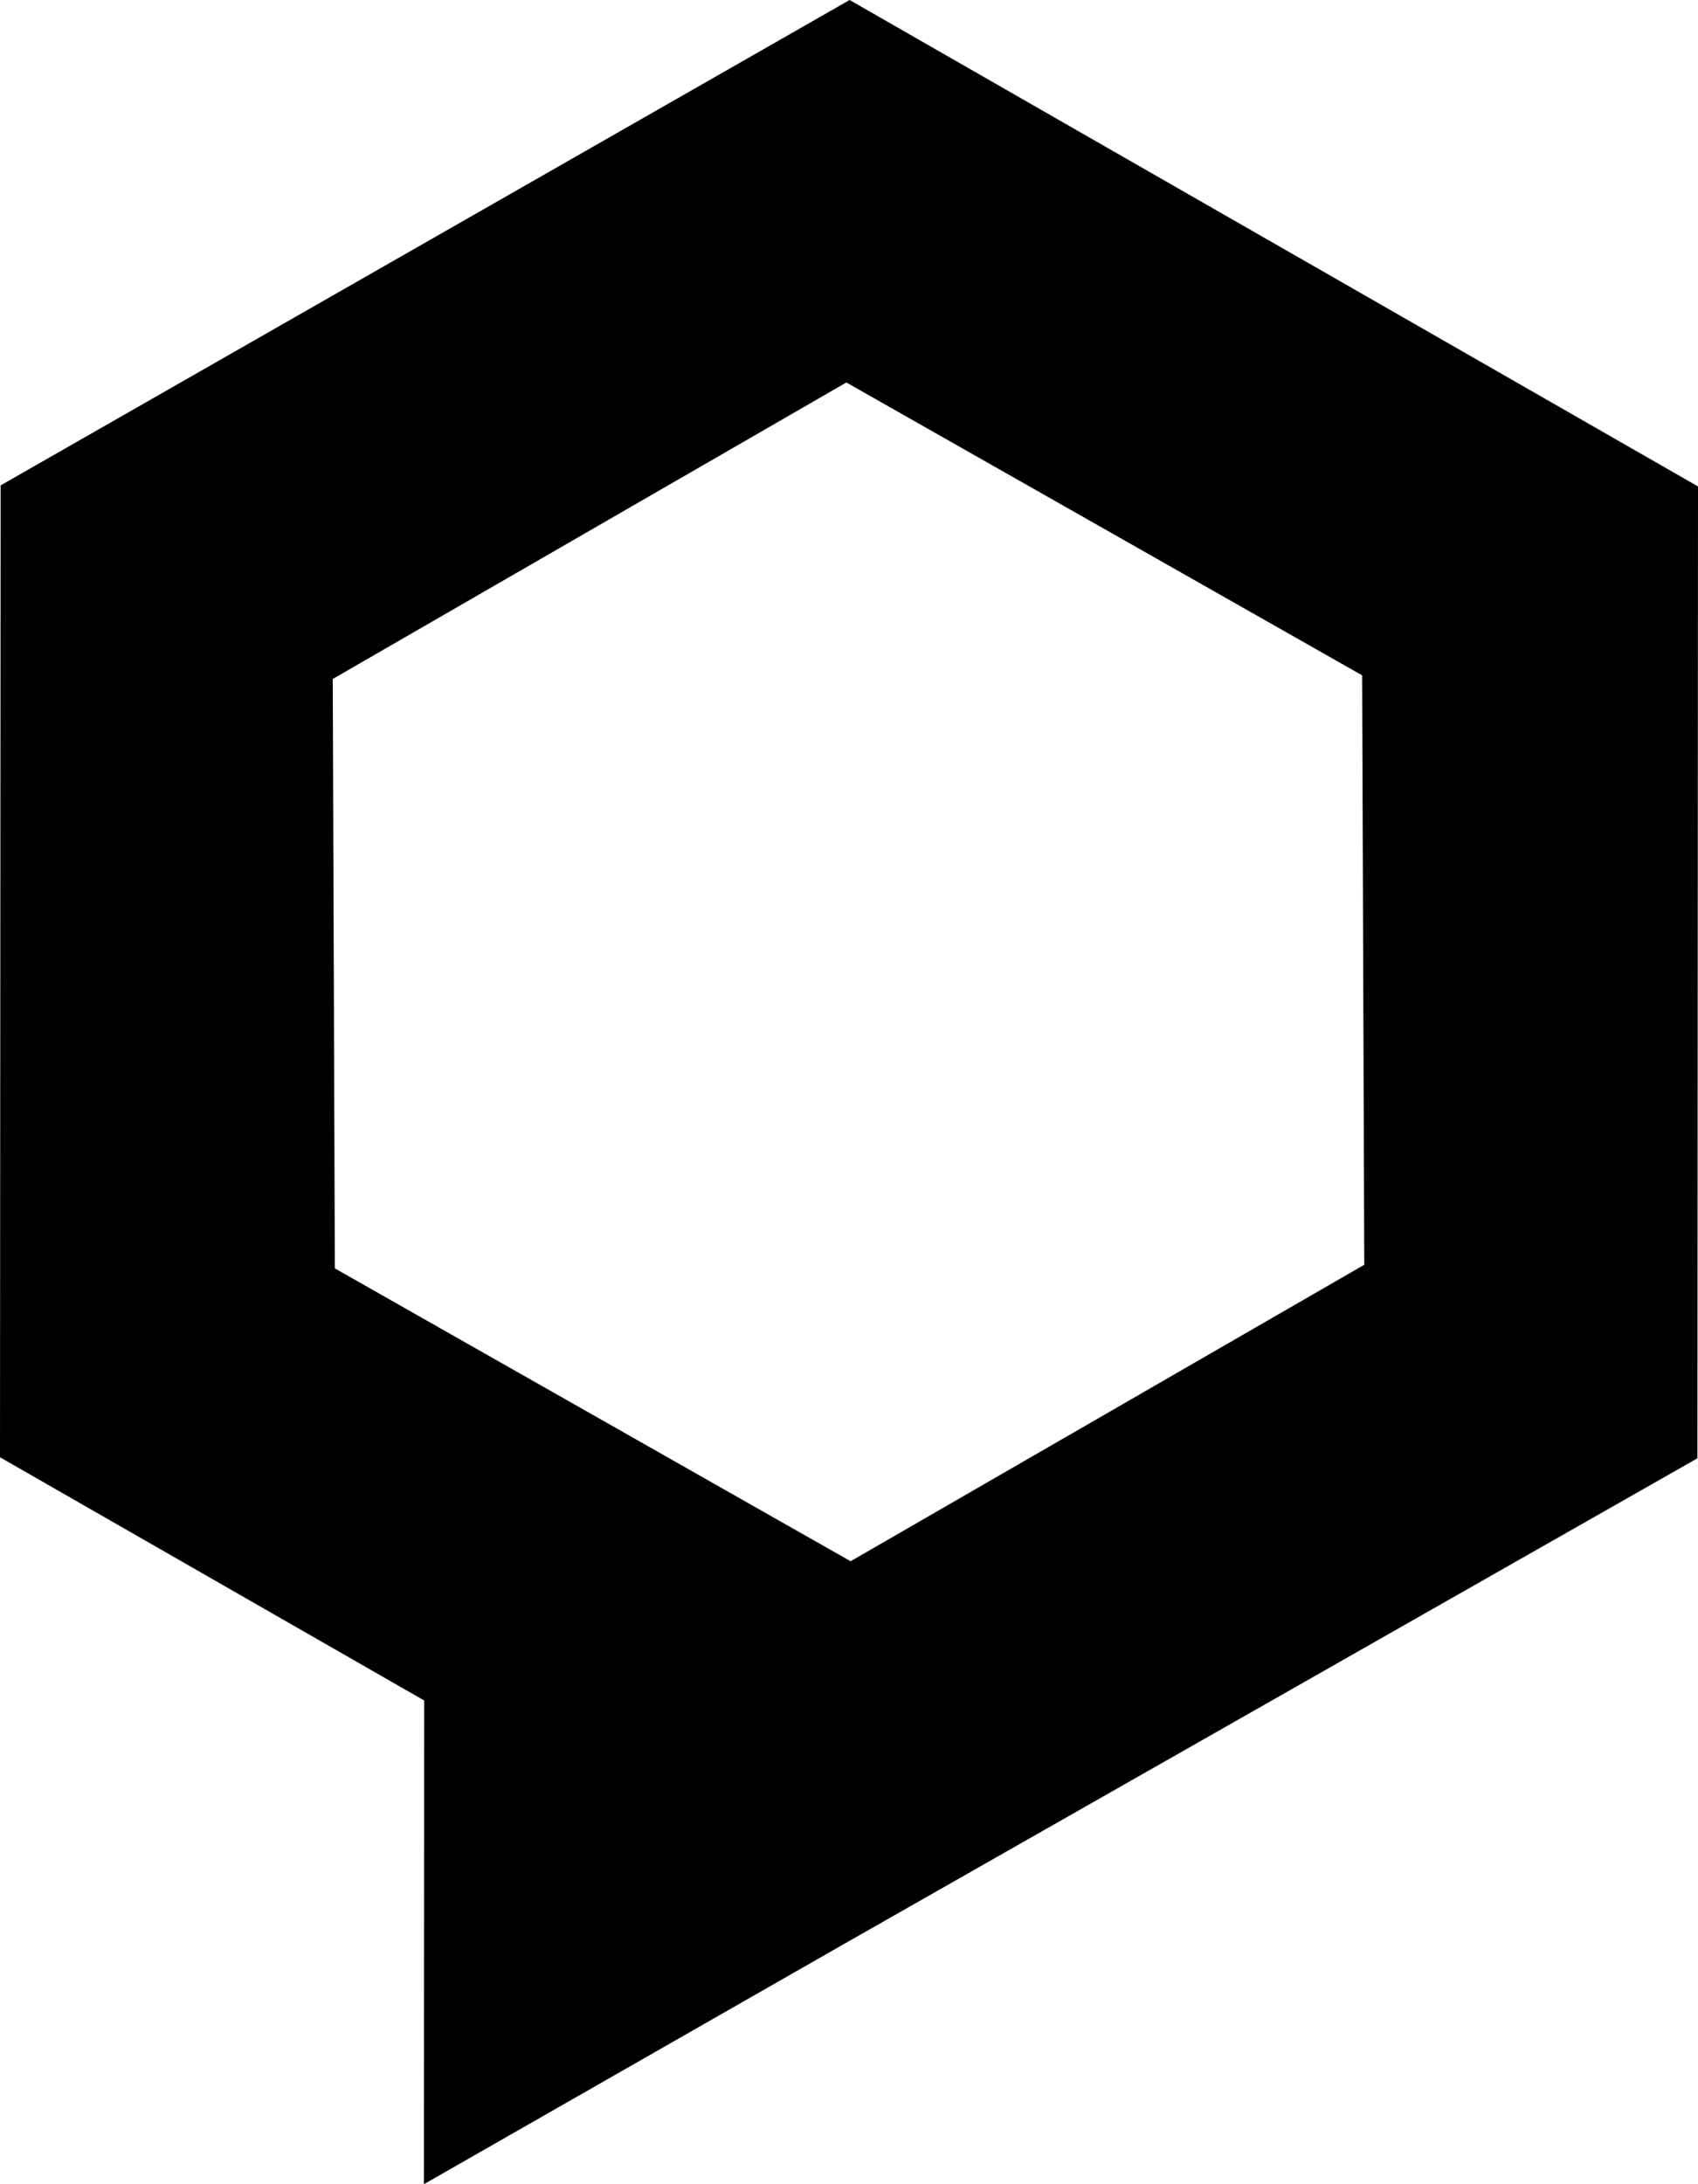<?xml version="1.0" encoding="UTF-8"?>
<svg width="56px" height="72px" viewBox="0 0 56 72" version="1.1" xmlns="http://www.w3.org/2000/svg" xmlns:xlink="http://www.w3.org/1999/xlink">
    <title>embleem</title>
    <g id="embleem" stroke="none" stroke-width="1" fill="none" fill-rule="evenodd">
        <path d="M11.043,41.811 L10.974,22.382 L27.913,12.608 L44.923,22.262 L44.994,41.691 L28.053,51.465 L11.043,41.811 Z M27.917,64.035 L55.981,48.071 L56,16.035 L28.02,0 L0.02,16.001 L0,48.038 L13.99,56.055 L13.981,72 L27.917,64.035 L27.917,64.035 Z" id="Fill-10" fill="#000000"></path>
    </g>
</svg>